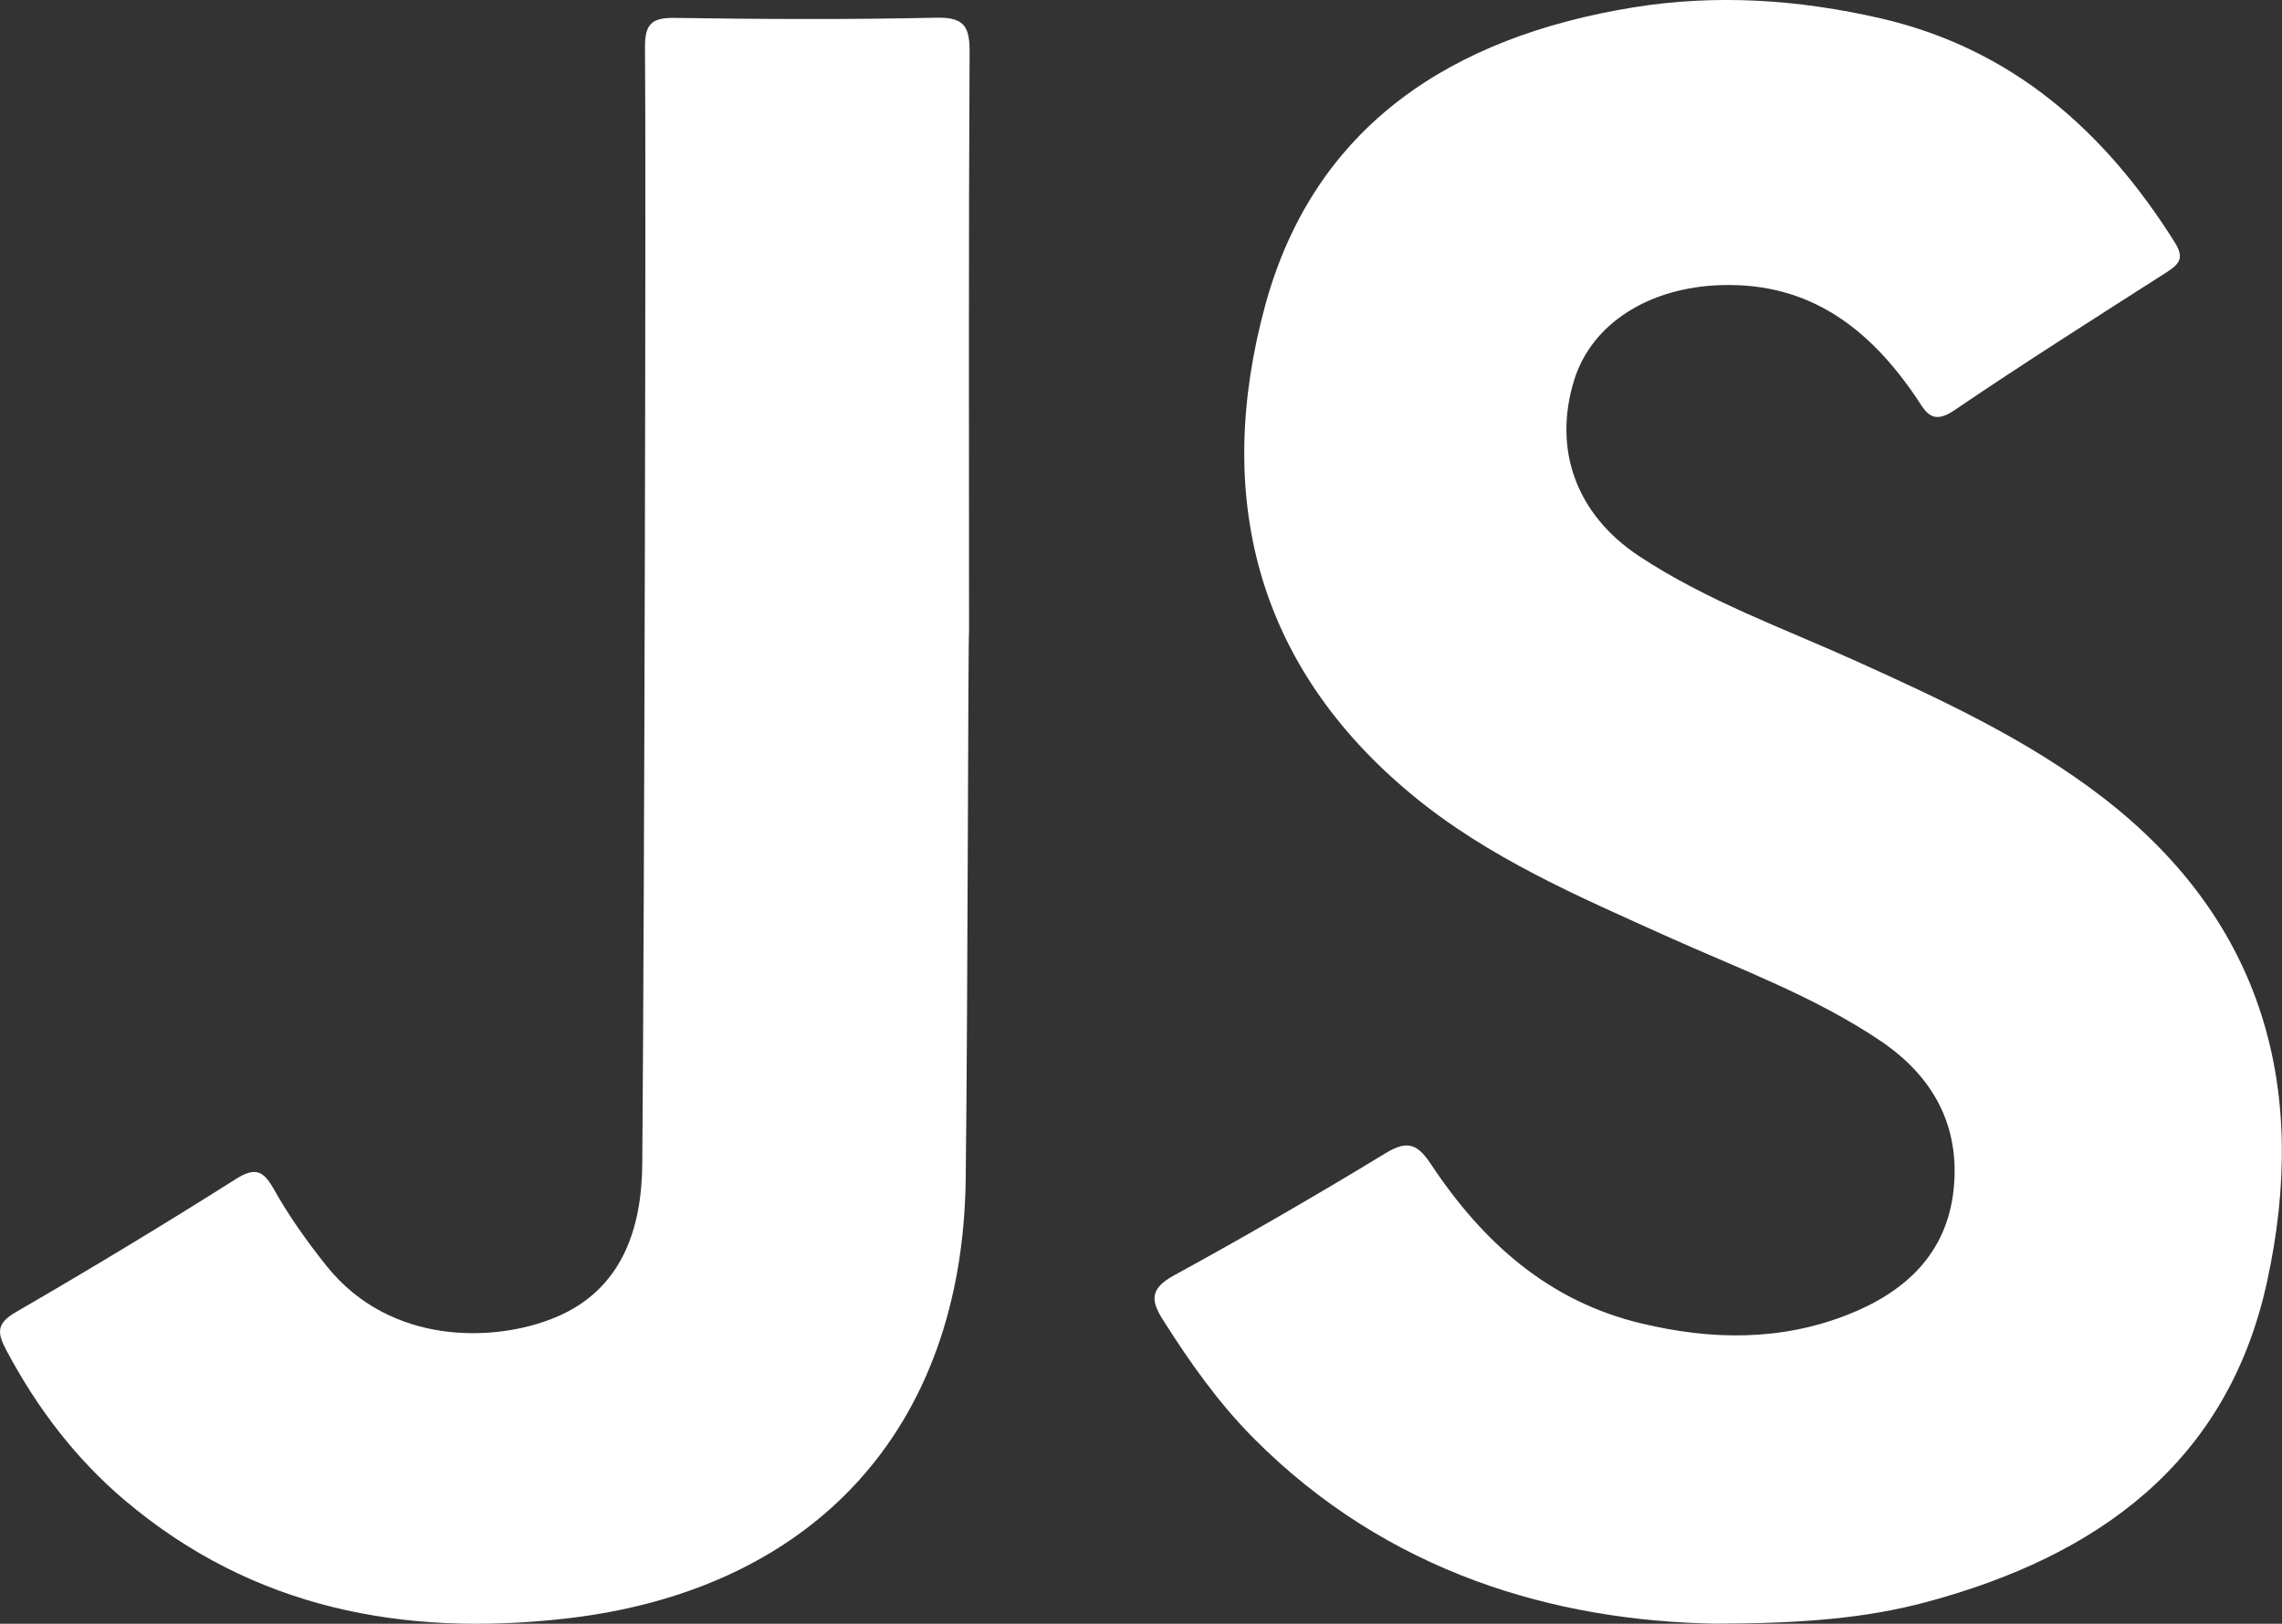 <?xml version="1.0" encoding="utf-8"?>
<!-- Generator: Adobe Illustrator 16.0.0, SVG Export Plug-In . SVG Version: 6.00 Build 0)  -->
<!DOCTYPE svg PUBLIC "-//W3C//DTD SVG 1.1//EN" "http://www.w3.org/Graphics/SVG/1.1/DTD/svg11.dtd">
<svg version="1.1" id="Layer_1" xmlns="http://www.w3.org/2000/svg" xmlns:xlink="http://www.w3.org/1999/xlink" x="0px" y="0px"
	 width="54.033px" height="38.444px" viewBox="1.151 1.168 54.033 38.444" enable-background="new 1.151 1.168 54.033 38.444"
	 xml:space="preserve">
<rect x="1.151" y="1.168" width="54.033" height="38.444" fill="#333333" stroke="none"/>
<g>
	<path fill="#FFFFFF" d="M41.785,39.61c-3.813-0.063-7.779-1.198-10.957-4.396c-0.828-0.836-1.501-1.787-2.13-2.78
		c-0.294-0.461-0.335-0.747,0.239-1.063c1.701-0.931,3.381-1.902,5.035-2.908c0.523-0.316,0.756-0.19,1.063,0.271
		c1.221,1.84,2.782,3.251,4.999,3.772c1.645,0.391,3.283,0.416,4.881-0.217c1.359-0.537,2.342-1.451,2.496-2.979
		c0.15-1.501-0.497-2.663-1.729-3.495c-1.57-1.06-3.347-1.706-5.062-2.478c-2.104-0.949-4.229-1.857-6.035-3.351
		c-3.735-3.089-4.688-7.131-3.478-11.584c1.168-4.284,4.451-6.364,8.703-7.057c1.977-0.322,3.937-0.188,5.869,0.257
		c3.105,0.716,5.299,2.654,6.961,5.296c0.246,0.388,0.106,0.525-0.199,0.723c-1.682,1.076-3.369,2.143-5.021,3.264
		c-0.547,0.374-0.692-0.004-0.905-0.317c-1.106-1.623-2.51-2.71-4.595-2.65c-1.715,0.047-3.082,0.905-3.498,2.254
		c-0.502,1.63,0.041,3.176,1.548,4.169c1.604,1.057,3.412,1.702,5.149,2.487c2.028,0.918,4.047,1.853,5.823,3.221
		c3.832,2.957,4.877,6.927,3.889,11.46c-0.936,4.304-4.031,6.51-8.08,7.592C45.316,39.484,43.836,39.604,41.785,39.61z"/>
	<path fill="#FFFFFF" d="M24.017,29.085c-0.073,5.902-3.591,9.734-9.471,10.404c-3.84,0.436-7.396-0.23-10.435-2.795
		c-1.171-0.99-2.079-2.188-2.8-3.539c-0.225-0.422-0.262-0.646,0.221-0.924c1.753-1.017,3.488-2.062,5.197-3.144
		c0.477-0.303,0.664-0.192,0.906,0.236c0.364,0.646,0.793,1.25,1.26,1.832c1.508,1.871,3.975,1.797,5.399,1.207
		c1.576-0.65,2.054-2.09,2.065-3.646c0.05-6.145,0.092-23.755,0.064-26.412c-0.005-0.568,0.154-0.722,0.715-0.712
		c2.059,0.031,4.117,0.041,6.174-0.005c0.667-0.015,0.801,0.201,0.797,0.823c-0.025,4.575-0.013,9.148-0.013,13.723
		C24.073,16.135,24.069,24.77,24.017,29.085z"/>
</g>
</svg>
